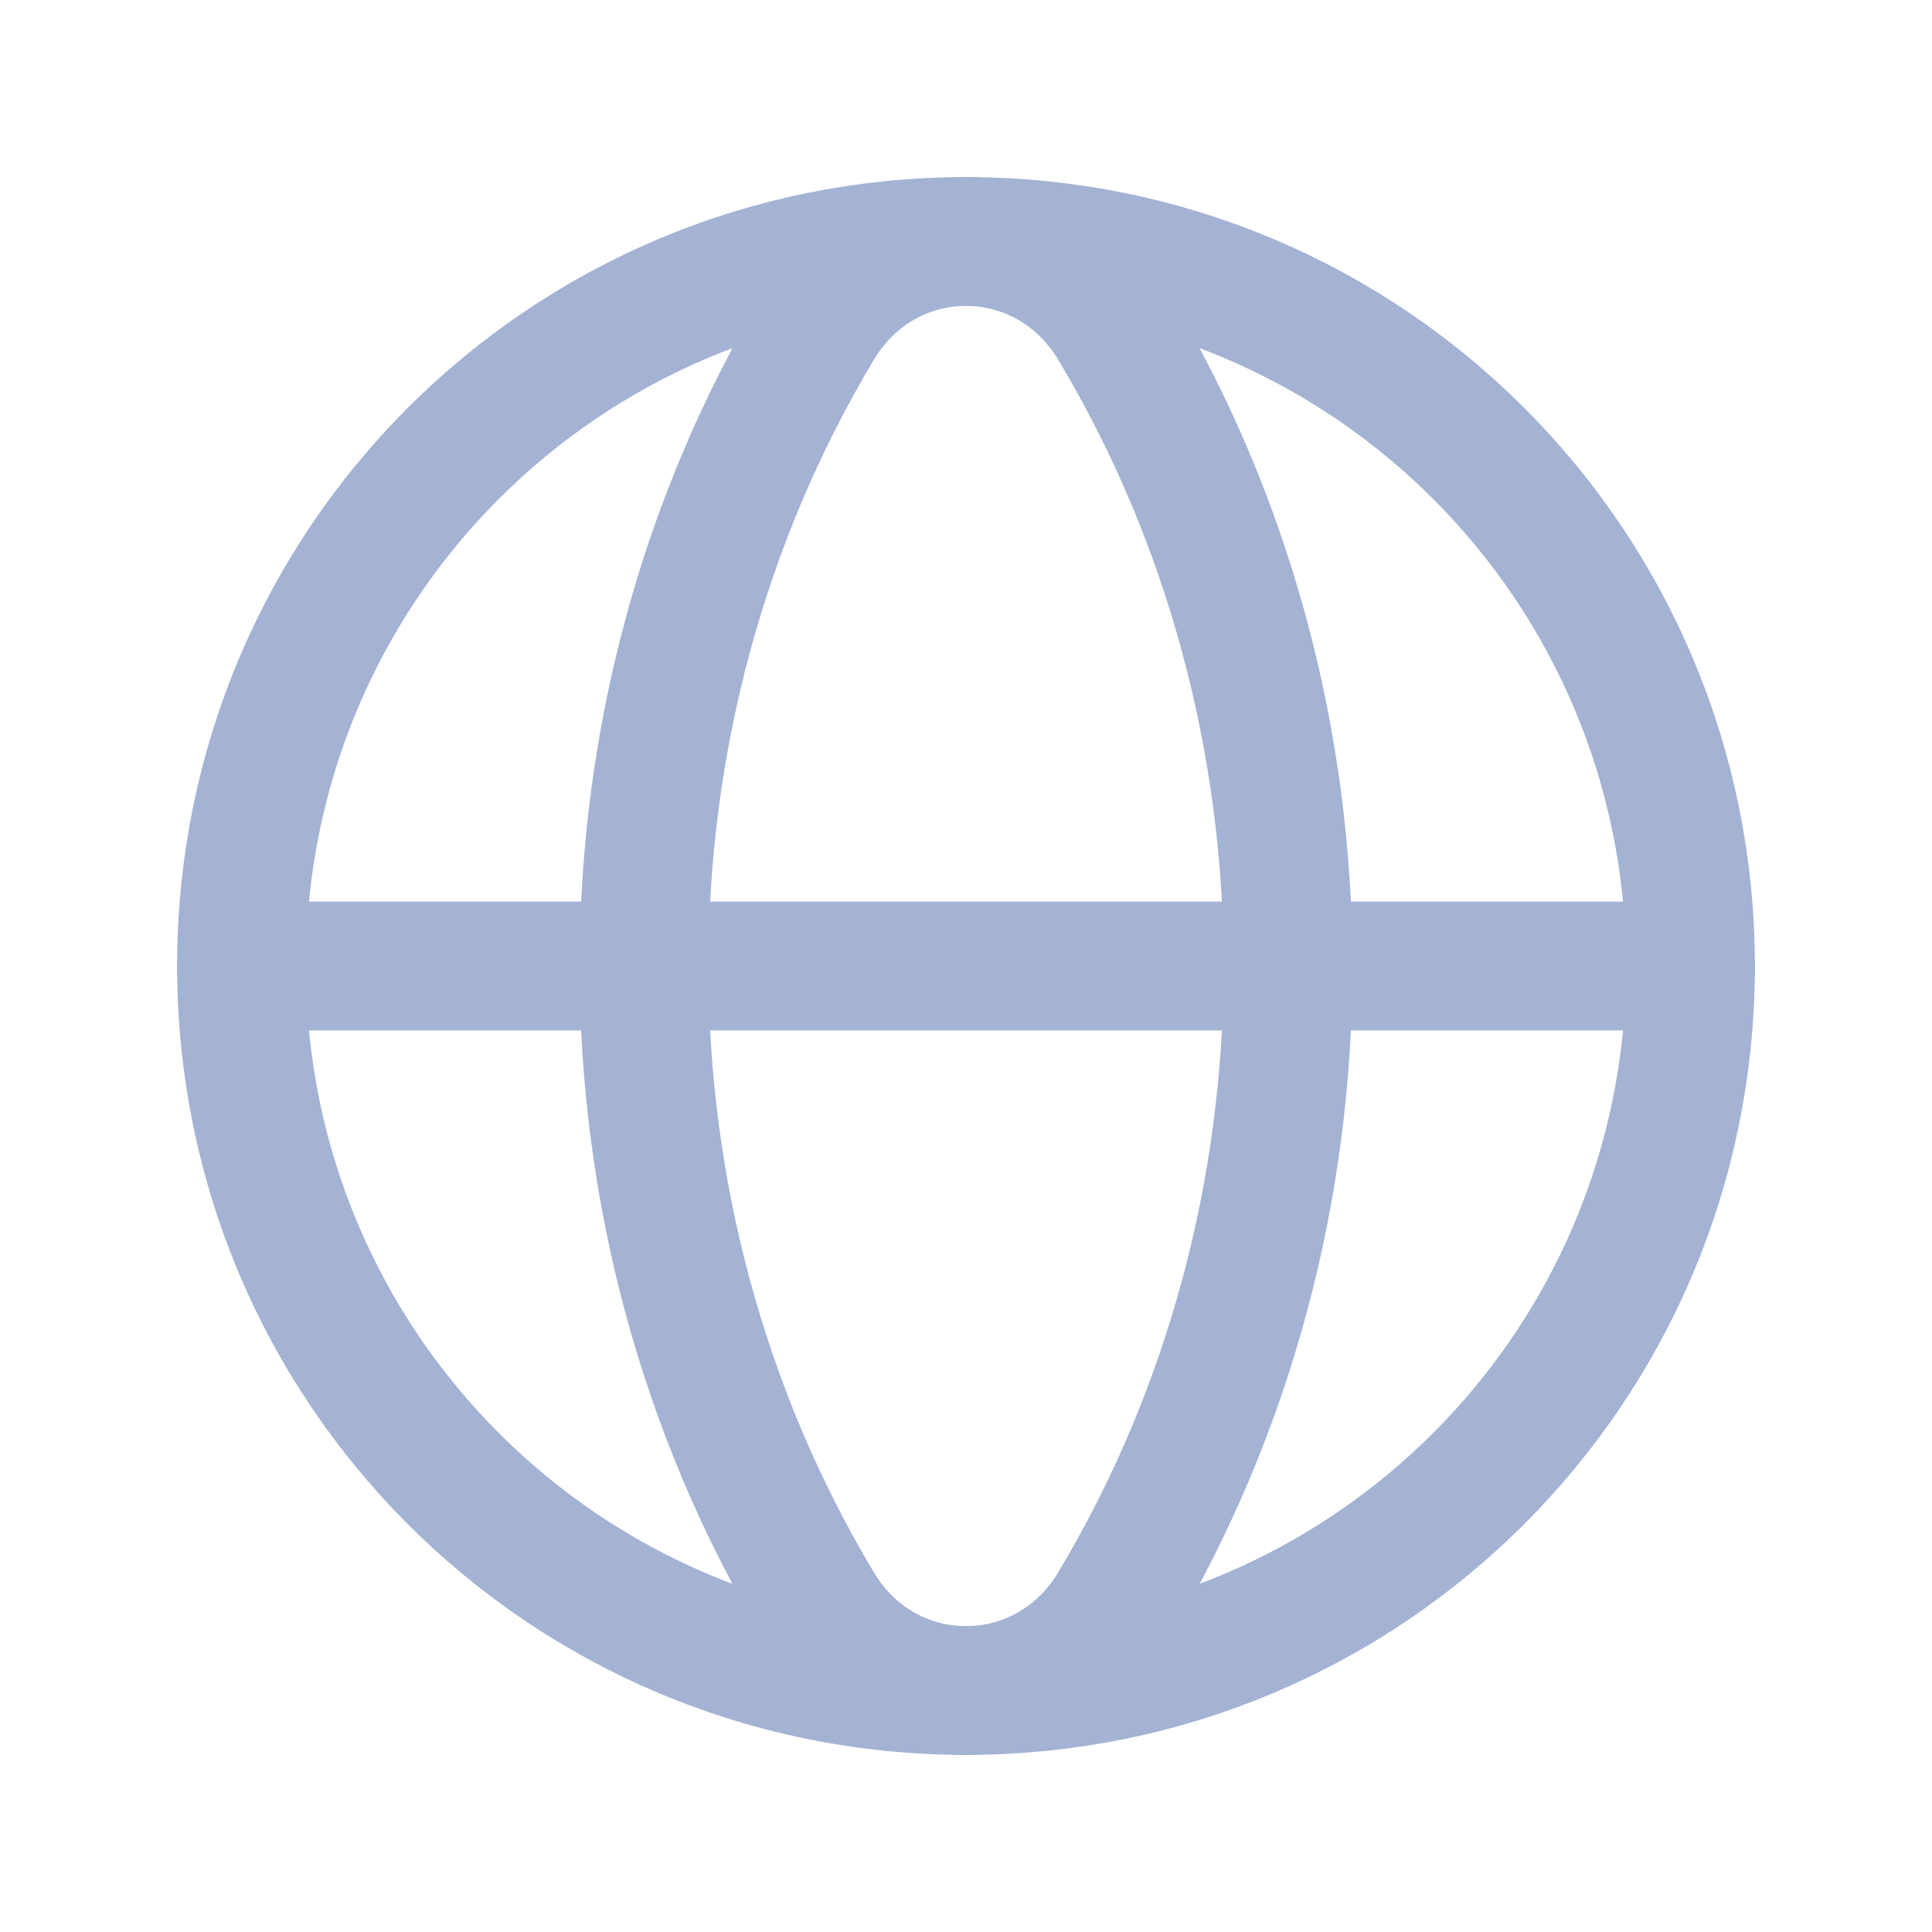 <svg width="18" height="18" viewBox="0 0 18 18" fill="none" xmlns="http://www.w3.org/2000/svg">
<path d="M9 2.25C12.736 2.25 15.75 5.263 15.75 9C15.75 12.736 12.736 15.75 9 15.75" stroke="#A4B2D4" stroke-width="1.2" stroke-linecap="round" stroke-linejoin="round"/>
<path d="M9 15.75C5.263 15.75 2.25 12.736 2.25 9C2.25 5.263 5.263 2.25 9 2.25" stroke="#A4B2D4" stroke-width="1.2" stroke-linecap="round" stroke-linejoin="round"/>
<path d="M7.626 3.045C5.458 6.664 5.458 11.337 7.626 14.956C8.26 16.015 9.74 16.015 10.375 14.956C12.542 11.337 12.542 6.664 10.375 3.045C9.739 1.985 8.26 1.985 7.626 3.045Z" stroke="#A4B2D4" stroke-width="1.2" stroke-linecap="round" stroke-linejoin="round"/>
<path d="M2.25 9H15.75" stroke="#A4B2D4" stroke-width="1.2" stroke-linecap="round" stroke-linejoin="round"/>
</svg>
